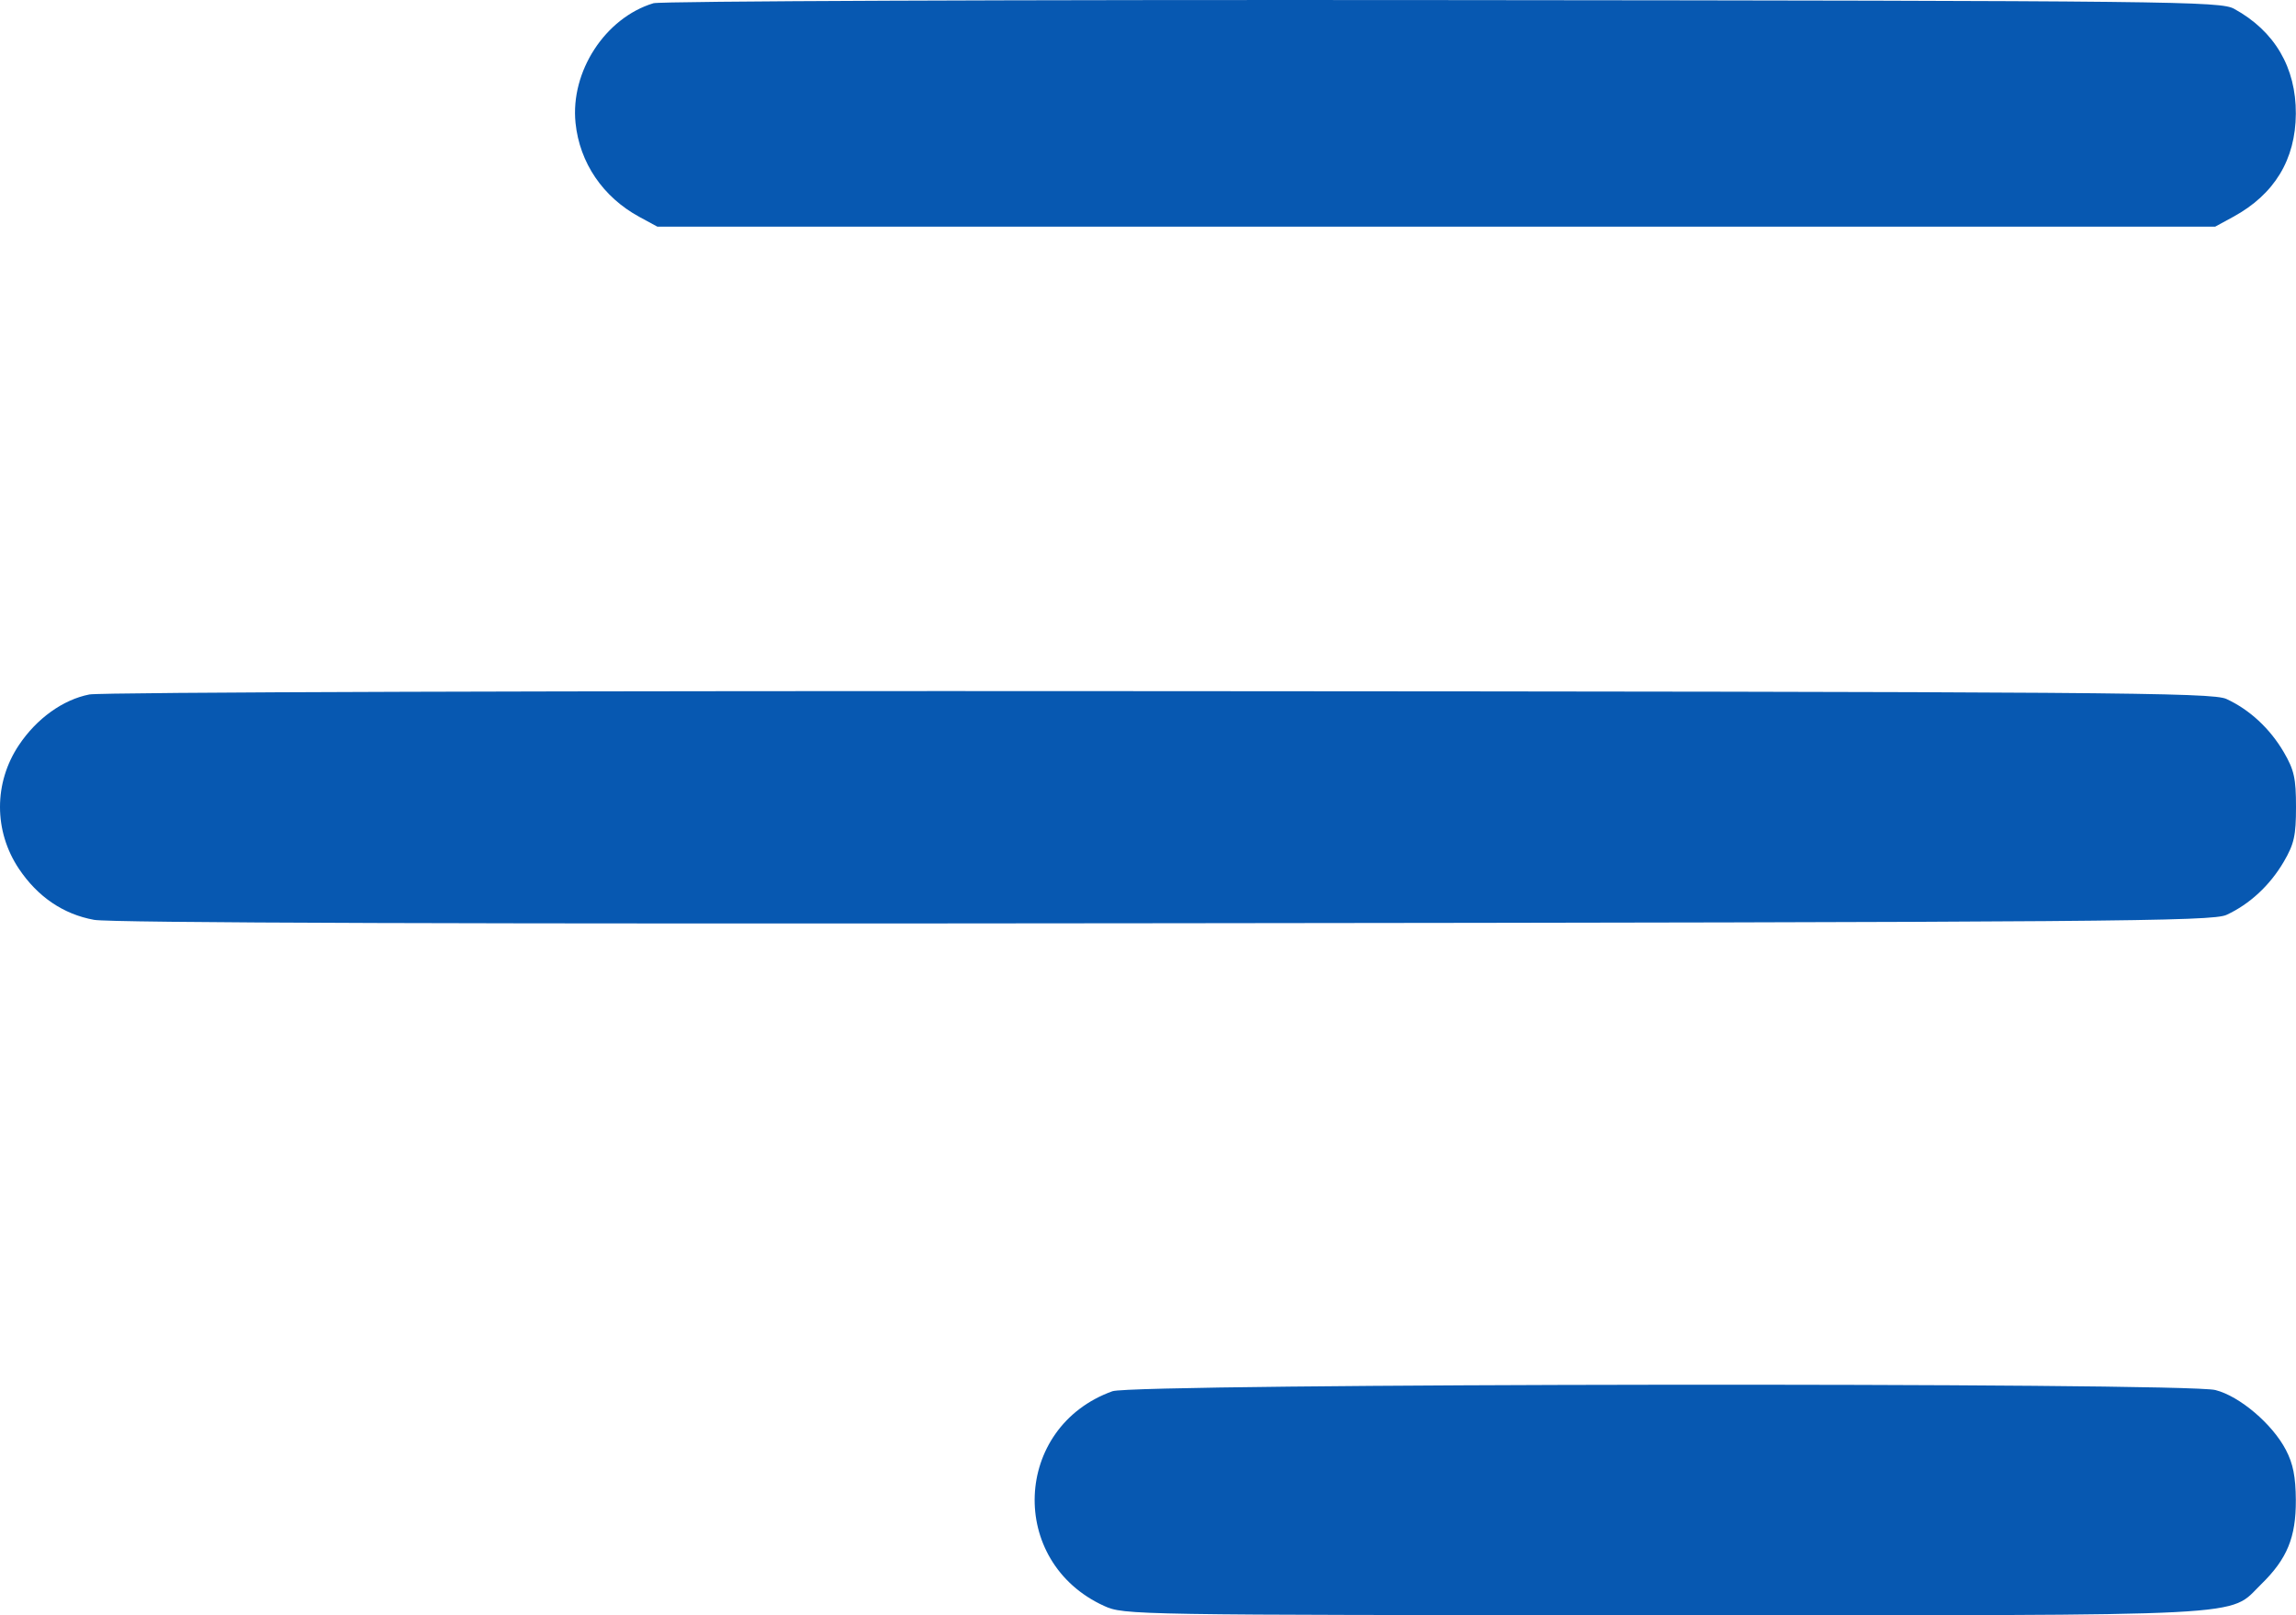 <svg width="27" height="19" viewBox="0 0 27 19" fill="none" xmlns="http://www.w3.org/2000/svg">
    <path fill-rule="evenodd" clip-rule="evenodd" d="M7.684 0.038C7.117 0.21 6.706 0.841 6.768 1.446C6.816 1.915 7.09 2.318 7.518 2.551L7.73 2.666H16.89H26.05L26.261 2.551C26.746 2.287 26.995 1.877 26.998 1.338C27.001 0.795 26.749 0.365 26.273 0.104C26.112 0.015 25.593 0.009 16.969 0.001C11.945 -0.004 7.767 0.013 7.684 0.038ZM1.051 8.169C0.74 8.23 0.431 8.452 0.222 8.765C-0.074 9.208 -0.074 9.776 0.222 10.219C0.443 10.549 0.744 10.754 1.106 10.82C1.3 10.856 5.552 10.87 13.698 10.86C24.836 10.848 26.014 10.838 26.182 10.762C26.455 10.636 26.693 10.415 26.856 10.137C26.978 9.928 27 9.83 27 9.492C27 9.154 26.978 9.056 26.856 8.847C26.693 8.569 26.455 8.348 26.182 8.222C26.014 8.145 24.84 8.137 13.643 8.13C6.65 8.125 1.185 8.142 1.051 8.169ZM13.082 16.365C11.911 16.786 11.849 18.373 12.983 18.89C13.217 18.997 13.296 18.998 19.56 18.999C26.621 19.001 26.194 19.023 26.591 18.635C26.896 18.337 27 18.084 26.998 17.646C26.996 17.37 26.966 17.217 26.881 17.055C26.722 16.75 26.337 16.423 26.052 16.351C25.689 16.259 13.34 16.272 13.082 16.365Z" fill="#0758B1"/>
</svg>
